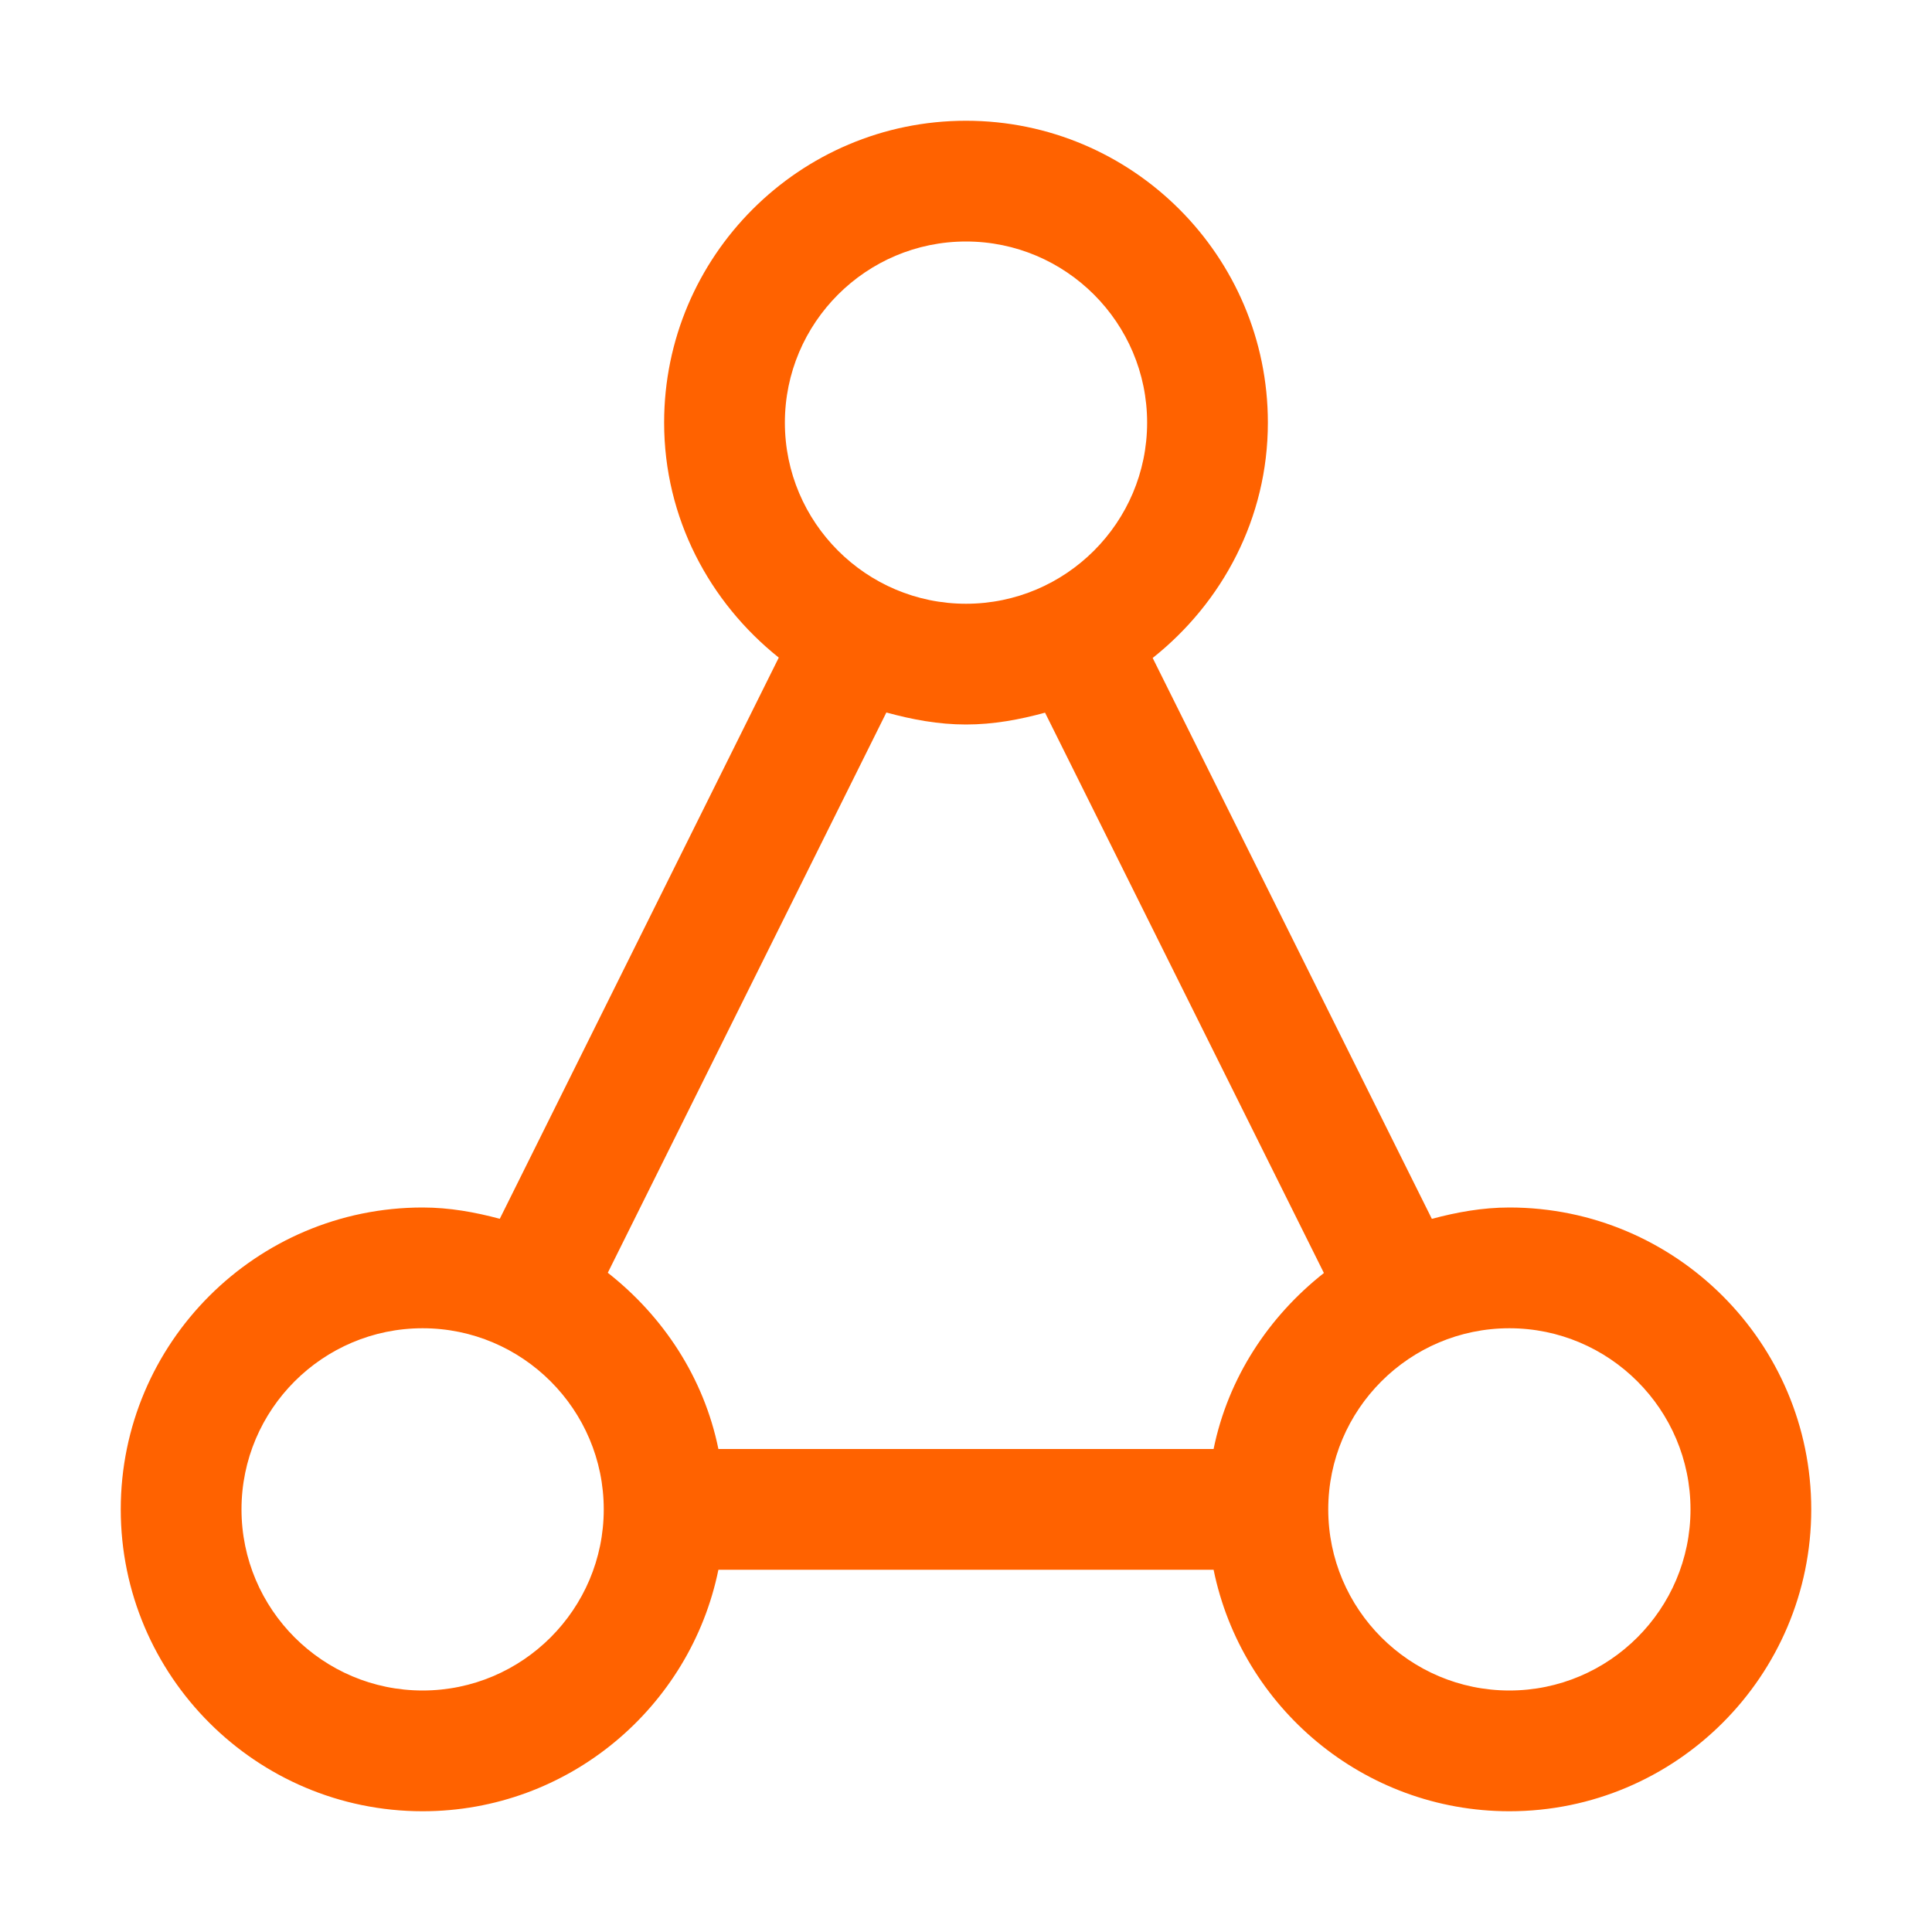 <?xml version="1.0" encoding="UTF-8"?>
<svg width="32px" height="32px" viewBox="0 0 32 32" version="1.1" xmlns="http://www.w3.org/2000/svg" xmlns:xlink="http://www.w3.org/1999/xlink">
    <title>Other / 360Advice_Outline</title>
    <g id="Other-/-360Advice_Outline" stroke="none" stroke-width="1" fill="none" fill-rule="evenodd">
        <path d="M25,28 C23.346,28 22,26.654 22,25 C22,23.346 23.346,22 25,22 C26.654,22 28,23.346 28,25 C28,26.654 26.654,28 25,28 M10.067,21.081 L14.681,11.801 C15.104,11.917 15.541,12 16,12 C16.456,12 16.889,11.919 17.309,11.804 L21.928,21.085 C21.014,21.805 20.342,22.819 20.101,24 L11.899,24 C11.658,22.817 10.984,21.801 10.067,21.081 M7,28 C5.346,28 4,26.654 4,25 C4,23.346 5.346,22 7,22 C8.654,22 10,23.346 10,25 C10,26.654 8.654,28 7,28 M16,4 C17.654,4 19,5.346 19,7 C19,8.654 17.654,10 16,10 C14.346,10 13,8.654 13,7 C13,5.346 14.346,4 16,4 M25,20 C24.553,20 24.128,20.078 23.716,20.188 L19.092,10.898 C20.245,9.982 21,8.584 21,7 C21,4.243 18.757,2 16,2 C13.243,2 11,4.243 11,7 C11,8.58 11.751,9.975 12.899,10.892 L8.278,20.187 C7.868,20.077 7.444,20 7,20 C4.243,20 2,22.243 2,25 C2,27.757 4.243,30 7,30 C9.415,30 11.434,28.279 11.899,26 L20.101,26 C20.566,28.279 22.585,30 25,30 C27.757,30 30,27.757 30,25 C30,22.243 27.757,20 25,20" id="360Advice_Outline" fill="#FF6200"></path>
    </g>
</svg>